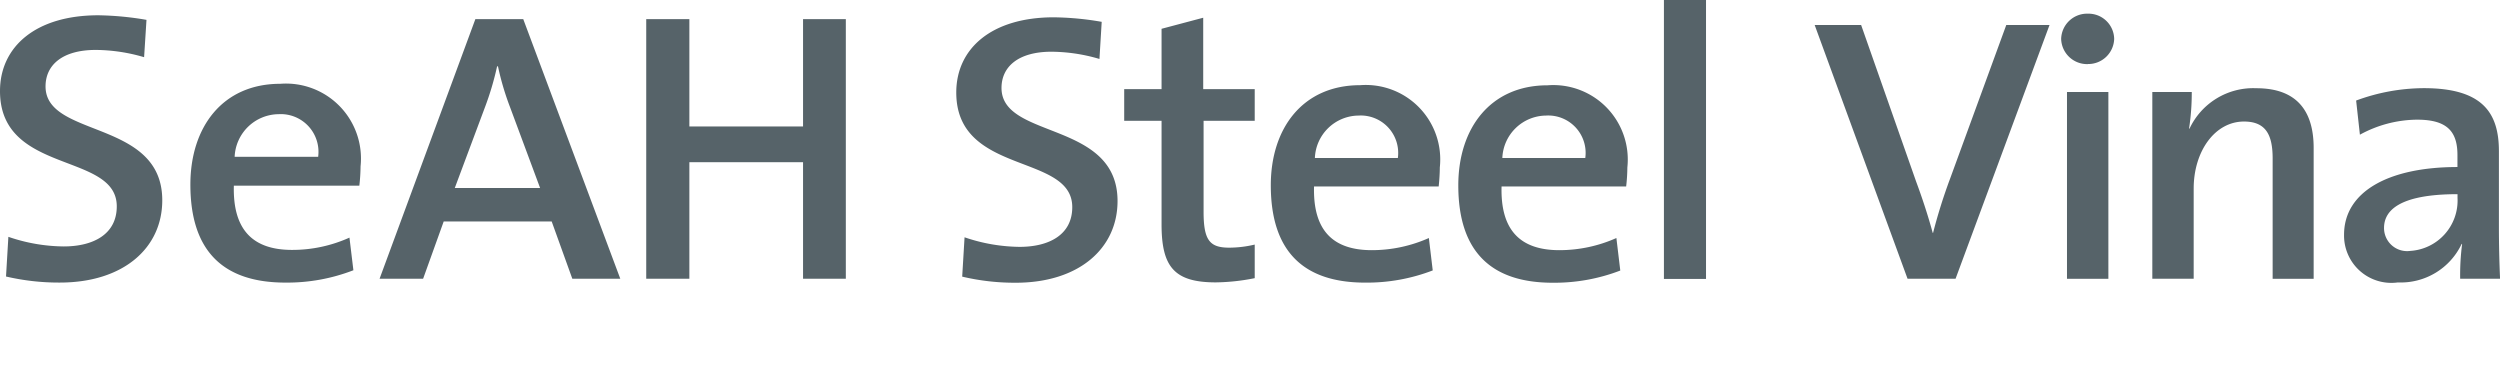 <svg height="16" viewBox="0 0 106 16" width="106" xmlns="http://www.w3.org/2000/svg"><path d="m82.916 11.818h-2.036l-3.938-10.758h1.97l2.329 6.63c.231.623.492 1.389.706 2.185h.015a22.766 22.766 0 0 1 .722-2.3l2.382-6.515h1.834zm5.61-9.1a1.1 1.1 0 0 1 -1.133-1.066 1.1 1.1 0 0 1 1.133-1.072 1.089 1.089 0 0 1 1.115 1.069 1.1 1.1 0 0 1 -1.115 1.066zm-.886 9.1v-7.918h1.755v7.921h-1.755zm8.72 0v-5.1c0-.988-.279-1.565-1.215-1.565-1.232 0-2.133 1.26-2.133 2.839v3.826h-1.754v-7.918h1.673a10.1 10.1 0 0 1 -.114 1.546l.016.015a2.983 2.983 0 0 1 2.838-1.72c1.854 0 2.428 1.129 2.428 2.531v5.549h-1.739zm7.951 0a10.372 10.372 0 0 1 .082-1.467l-.017-.013a2.856 2.856 0 0 1 -2.706 1.637 2.006 2.006 0 0 1 -2.282-2.021c0-1.82 1.87-2.872 4.808-2.872v-.508c0-.988-.428-1.5-1.706-1.5a5.116 5.116 0 0 0 -2.43.637l-.16-1.448a8.347 8.347 0 0 1 2.872-.525c2.493 0 3.182 1.049 3.182 2.675v3.238c0 .687.018 1.5.049 2.167h-1.689zm-.111-3.585c-2.56 0-3.117.748-3.117 1.431a.978.978 0 0 0 1.116.974 2.14 2.14 0 0 0 2-2.244v-.161zm-61.135 3.755a9.641 9.641 0 0 1 -2.268-.259l.1-1.668a7.411 7.411 0 0 0 2.333.406c1.233 0 2.234-.5 2.234-1.685 0-2.3-4.918-1.33-4.918-4.86 0-1.879 1.516-3.188 4.135-3.188a12.535 12.535 0 0 1 2.031.192l-.095 1.574a7.3 7.3 0 0 0 -2.036-.307c-1.4 0-2.117.632-2.117 1.537 0 2.187 4.92 1.376 4.92 4.794-.001 2.007-1.635 3.464-4.319 3.464zm8.485-.015c-1.768 0-2.3-.665-2.3-2.46v-4.391h-1.584v-1.343h1.584v-2.558l1.766-.469v3.027h2.184v1.343h-2.168v3.857c0 1.2.252 1.522 1.084 1.522a4.715 4.715 0 0 0 1.084-.131v1.424a8.8 8.8 0 0 1 -1.65.179zm9.45-4.066h-5.285c-.05 1.862.8 2.7 2.45 2.7a5.941 5.941 0 0 0 2.419-.515l.164 1.374a7.76 7.76 0 0 1 -2.866.517c-2.584 0-4-1.295-4-4.128 0-2.431 1.366-4.243 3.786-4.243a3.157 3.157 0 0 1 3.38 3.488c0 .224-.016.5-.048.807zm-3.4-3.007a1.872 1.872 0 0 0 -1.849 1.8h3.518a1.588 1.588 0 0 0 -1.669-1.8zm11.349 3.007h-5.283c-.05 1.862.8 2.7 2.451 2.7a5.927 5.927 0 0 0 2.418-.515l.165 1.379a7.769 7.769 0 0 1 -2.868.517c-2.583 0-4-1.295-4-4.128 0-2.431 1.366-4.243 3.783-4.243a3.157 3.157 0 0 1 3.385 3.483 7.43 7.43 0 0 1 -.051.807zm-3.399-3.007a1.874 1.874 0 0 0 -1.851 1.8h3.517a1.586 1.586 0 0 0 -1.666-1.8zm5-4.893v11.82h1.785v-11.827h-1.786zm-68.014 11.974a9.854 9.854 0 0 1 -2.281-.257l.1-1.683a7.374 7.374 0 0 0 2.347.408c1.242 0 2.249-.508 2.249-1.7.001-2.312-4.951-1.333-4.951-4.887 0-1.892 1.529-3.214 4.164-3.214a12.969 12.969 0 0 1 2.047.194l-.101 1.583a7.394 7.394 0 0 0 -2.049-.308c-1.41 0-2.13.635-2.13 1.548 0 2.2 4.949 1.385 4.949 4.827.001 2.02-1.643 3.489-4.344 3.489zm12.7-4.108h-5.321c-.049 1.873.807 2.723 2.468 2.723a5.88 5.88 0 0 0 2.434-.521l.167 1.384a7.777 7.777 0 0 1 -2.884.523c-2.6 0-4.028-1.3-4.028-4.156 0-2.448 1.374-4.273 3.809-4.273a3.179 3.179 0 0 1 3.407 3.5 7.764 7.764 0 0 1 -.052.819zm-3.424-3.032a1.886 1.886 0 0 0 -1.863 1.808h3.541a1.6 1.6 0 0 0 -1.678-1.808zm12.454 6.977-.875-2.429h-4.578l-.873 2.429h-1.846l4.061-11.006h2.031l4.114 11.006h-2.03zm-2.652-7.306a11.469 11.469 0 0 1 -.5-1.7h-.037a12.38 12.38 0 0 1 -.519 1.746l-1.275 3.412h3.617zm12.435 7.306v-4.941h-4.82v4.941h-1.829v-11.006h1.829v4.55h4.82v-4.55h1.814v11.006z" fill="#566369" fill-rule="evenodd"/></svg>